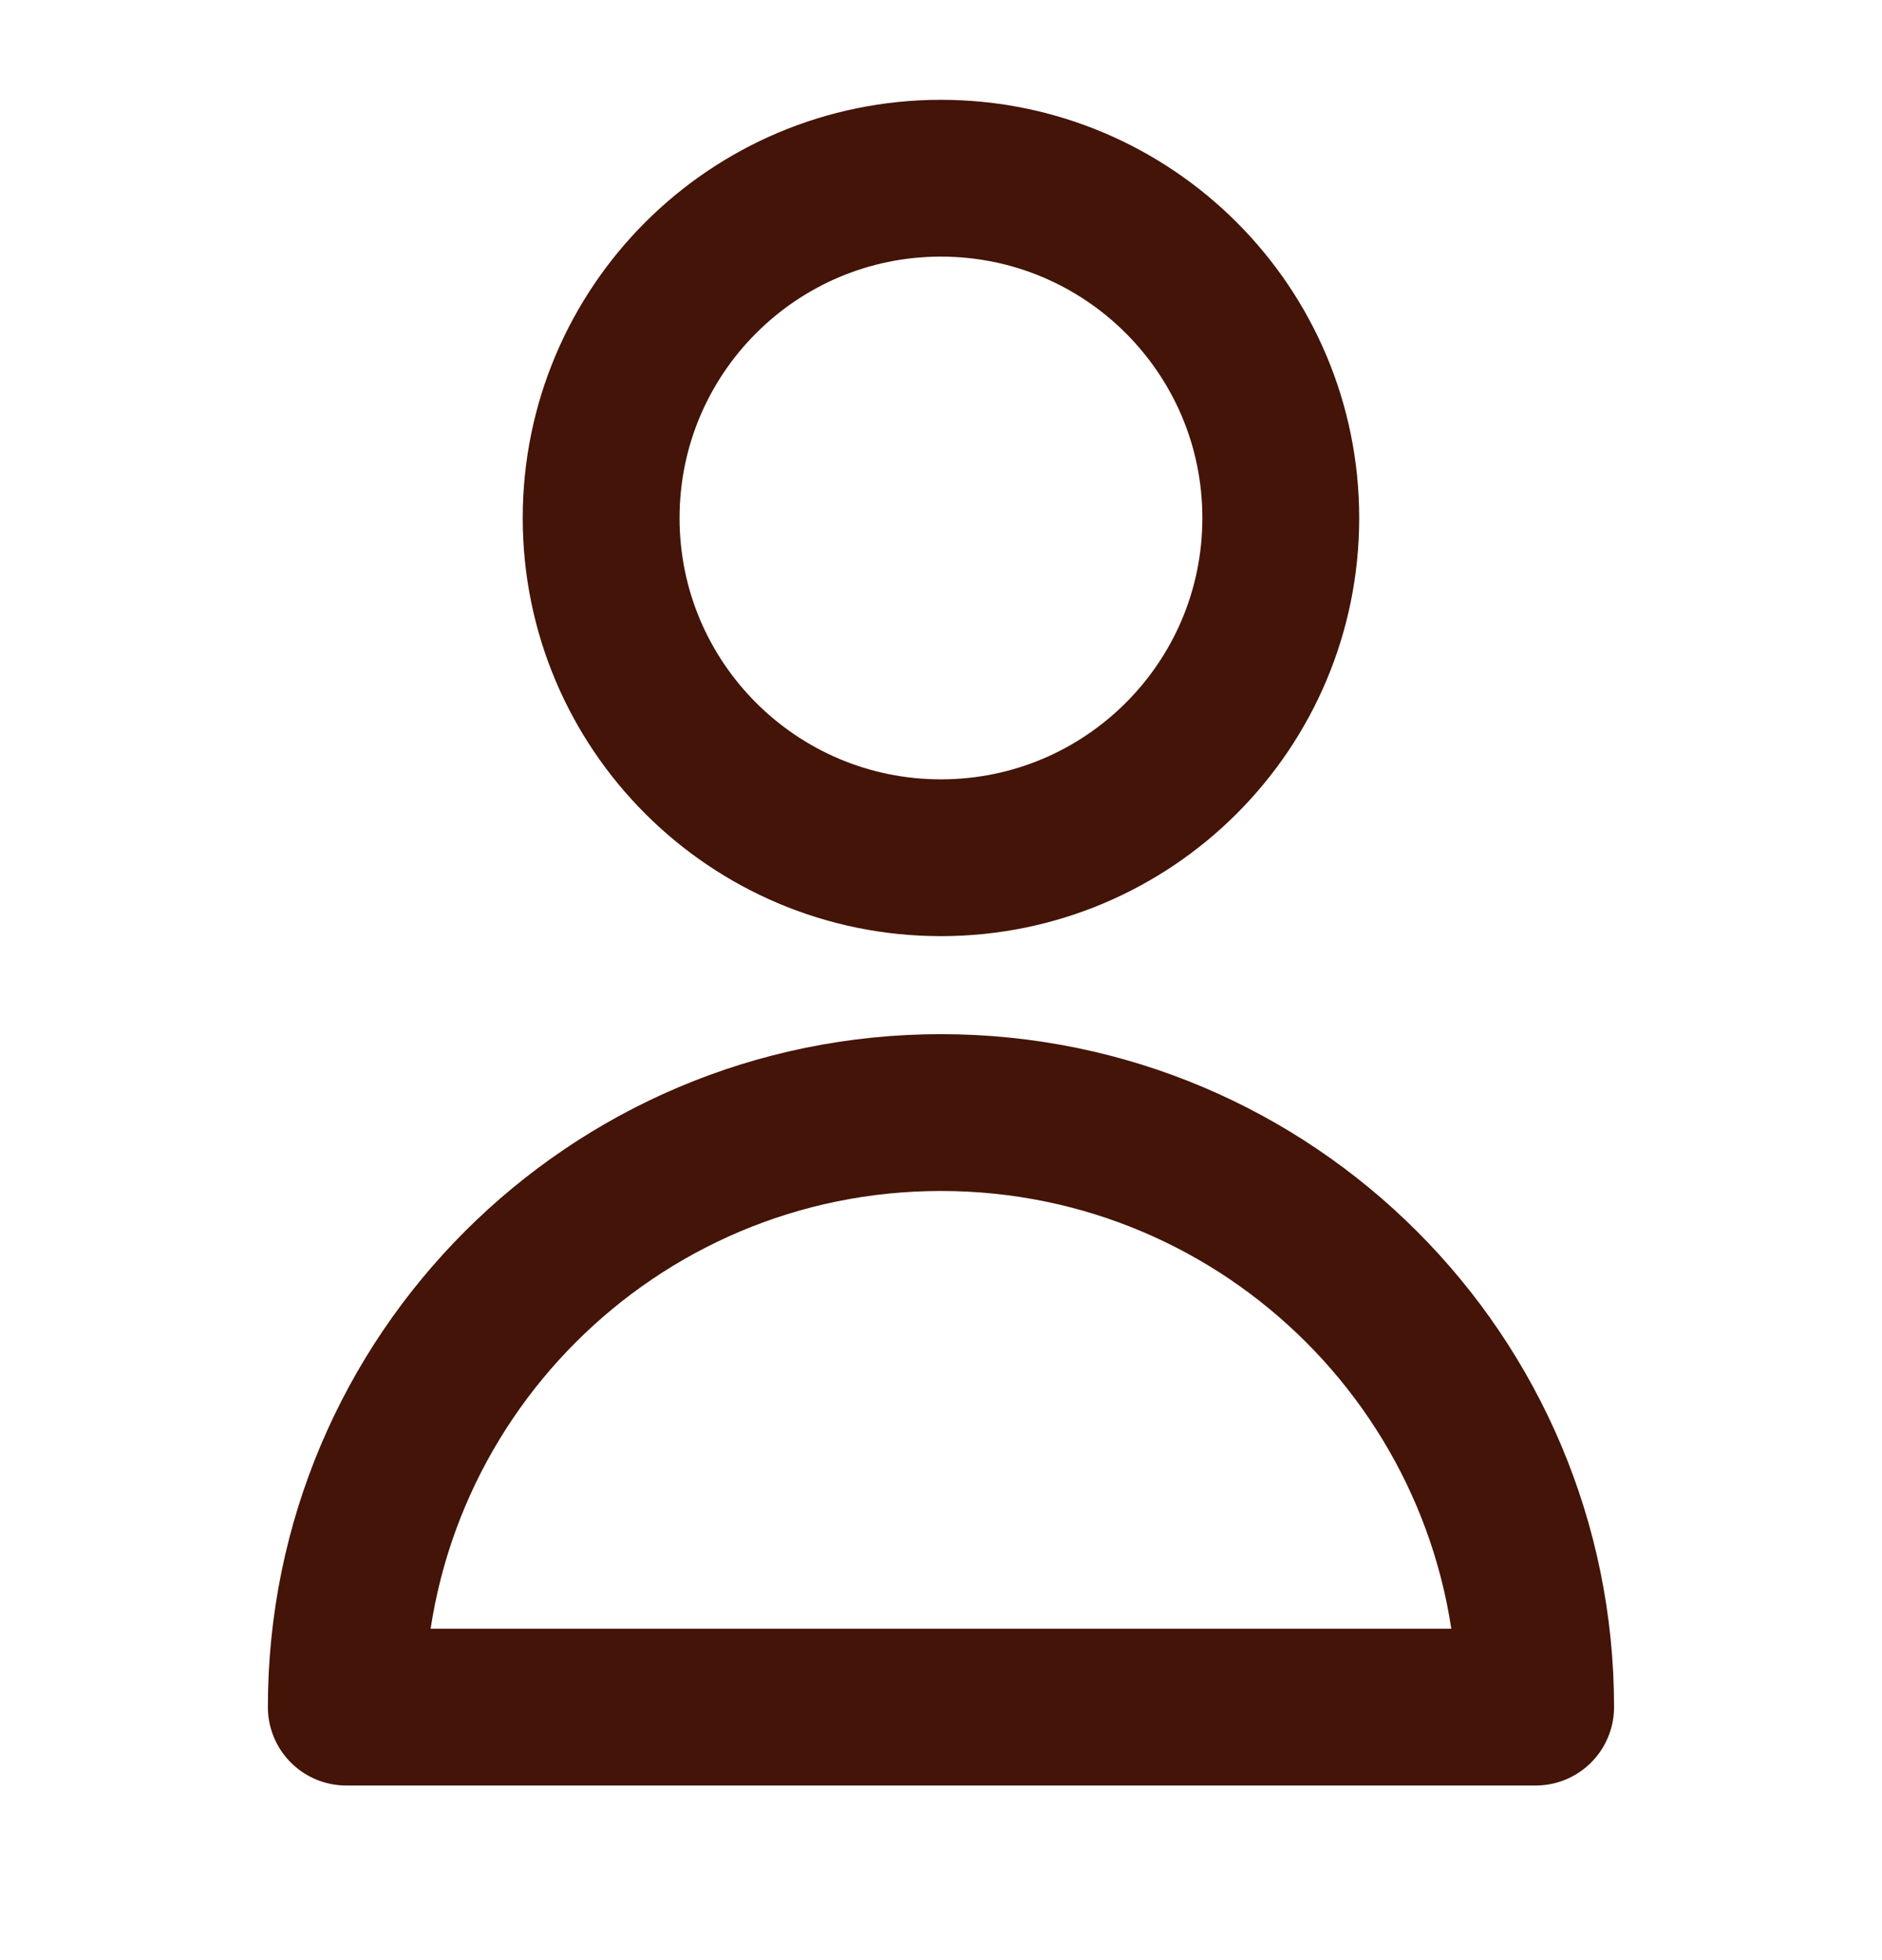 <svg xmlns="http://www.w3.org/2000/svg" width="24" height="25" viewBox="0 0 24 25" fill="none"><path d="M16.333 6.607C16.333 9 14.393 10.94 11.999 10.94C9.606 10.94 7.666 9 7.666 6.607C7.666 4.214 9.606 2.273 11.999 2.273C14.393 2.273 16.333 4.214 16.333 6.607Z" stroke="#431407" stroke-width="2" stroke-linecap="round" stroke-linejoin="round"></path><path d="M11.999 14.19C7.811 14.19 4.416 17.585 4.416 21.773H19.583C19.583 17.585 16.188 14.19 11.999 14.19Z" stroke="#431407" stroke-width="2" stroke-linecap="round" stroke-linejoin="round"></path></svg>
